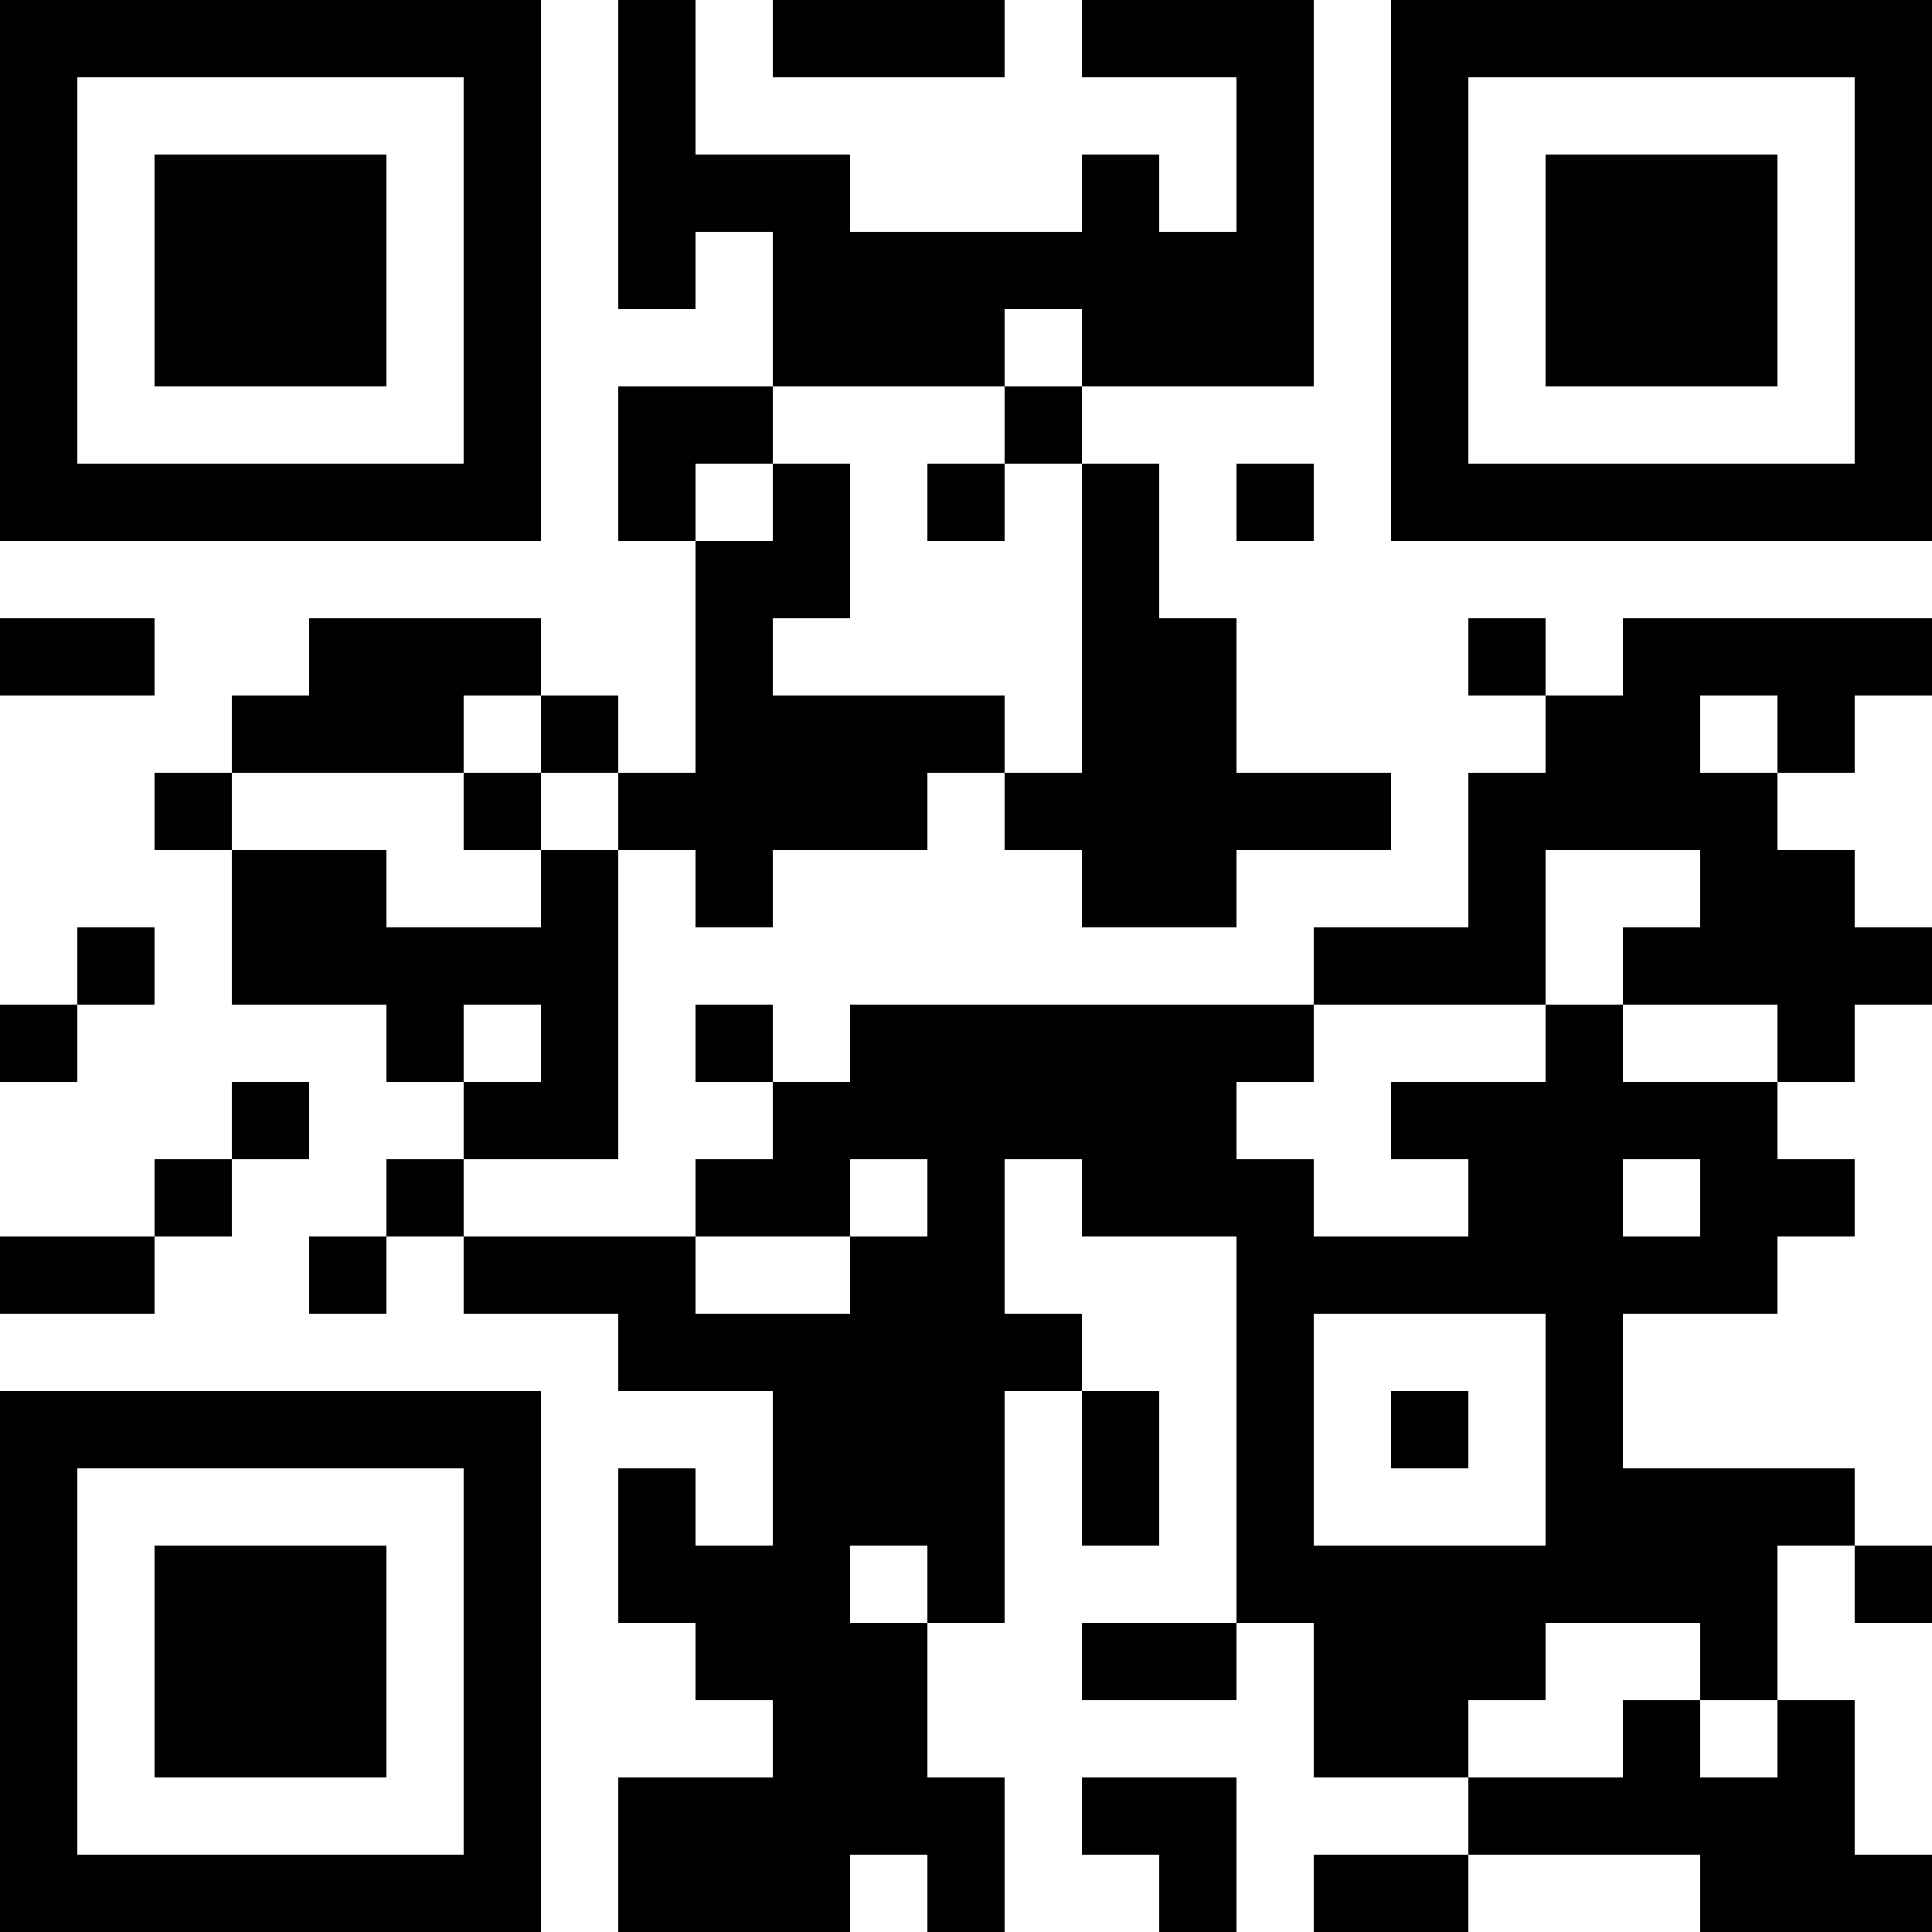 <?xml version="1.0" encoding="UTF-8"?>
<svg xmlns="http://www.w3.org/2000/svg" version="1.1" width="100" height="100" viewBox="0 0 100 100"><rect x="0" y="0" width="100" height="100" fill="#ffffff"/><g transform="scale(4)"><g transform="translate(0,0)"><path fill-rule="evenodd" d="M8 0L8 4L9 4L9 3L10 3L10 5L8 5L8 7L9 7L9 10L8 10L8 9L7 9L7 8L4 8L4 9L3 9L3 10L2 10L2 11L3 11L3 13L5 13L5 14L6 14L6 15L5 15L5 16L4 16L4 17L5 17L5 16L6 16L6 17L8 17L8 18L10 18L10 20L9 20L9 19L8 19L8 21L9 21L9 22L10 22L10 23L8 23L8 25L11 25L11 24L12 24L12 25L13 25L13 23L12 23L12 21L13 21L13 18L14 18L14 20L15 20L15 18L14 18L14 17L13 17L13 15L14 15L14 16L16 16L16 21L14 21L14 22L16 22L16 21L17 21L17 23L19 23L19 24L17 24L17 25L19 25L19 24L22 24L22 25L25 25L25 24L24 24L24 22L23 22L23 20L24 20L24 21L25 21L25 20L24 20L24 19L21 19L21 17L23 17L23 16L24 16L24 15L23 15L23 14L24 14L24 13L25 13L25 12L24 12L24 11L23 11L23 10L24 10L24 9L25 9L25 8L21 8L21 9L20 9L20 8L19 8L19 9L20 9L20 10L19 10L19 12L17 12L17 13L11 13L11 14L10 14L10 13L9 13L9 14L10 14L10 15L9 15L9 16L6 16L6 15L8 15L8 11L9 11L9 12L10 12L10 11L12 11L12 10L13 10L13 11L14 11L14 12L16 12L16 11L18 11L18 10L16 10L16 8L15 8L15 6L14 6L14 5L17 5L17 0L14 0L14 1L16 1L16 3L15 3L15 2L14 2L14 3L11 3L11 2L9 2L9 0ZM10 0L10 1L13 1L13 0ZM13 4L13 5L10 5L10 6L9 6L9 7L10 7L10 6L11 6L11 8L10 8L10 9L13 9L13 10L14 10L14 6L13 6L13 5L14 5L14 4ZM12 6L12 7L13 7L13 6ZM16 6L16 7L17 7L17 6ZM0 8L0 9L2 9L2 8ZM6 9L6 10L3 10L3 11L5 11L5 12L7 12L7 11L8 11L8 10L7 10L7 9ZM22 9L22 10L23 10L23 9ZM6 10L6 11L7 11L7 10ZM20 11L20 13L17 13L17 14L16 14L16 15L17 15L17 16L19 16L19 15L18 15L18 14L20 14L20 13L21 13L21 14L23 14L23 13L21 13L21 12L22 12L22 11ZM1 12L1 13L0 13L0 14L1 14L1 13L2 13L2 12ZM6 13L6 14L7 14L7 13ZM3 14L3 15L2 15L2 16L0 16L0 17L2 17L2 16L3 16L3 15L4 15L4 14ZM11 15L11 16L9 16L9 17L11 17L11 16L12 16L12 15ZM21 15L21 16L22 16L22 15ZM17 17L17 20L20 20L20 17ZM18 18L18 19L19 19L19 18ZM11 20L11 21L12 21L12 20ZM20 21L20 22L19 22L19 23L21 23L21 22L22 22L22 23L23 23L23 22L22 22L22 21ZM14 23L14 24L15 24L15 25L16 25L16 23ZM0 0L0 7L7 7L7 0ZM1 1L1 6L6 6L6 1ZM2 2L2 5L5 5L5 2ZM18 0L18 7L25 7L25 0ZM19 1L19 6L24 6L24 1ZM20 2L20 5L23 5L23 2ZM0 18L0 25L7 25L7 18ZM1 19L1 24L6 24L6 19ZM2 20L2 23L5 23L5 20Z" fill="#000000"/></g></g></svg>
